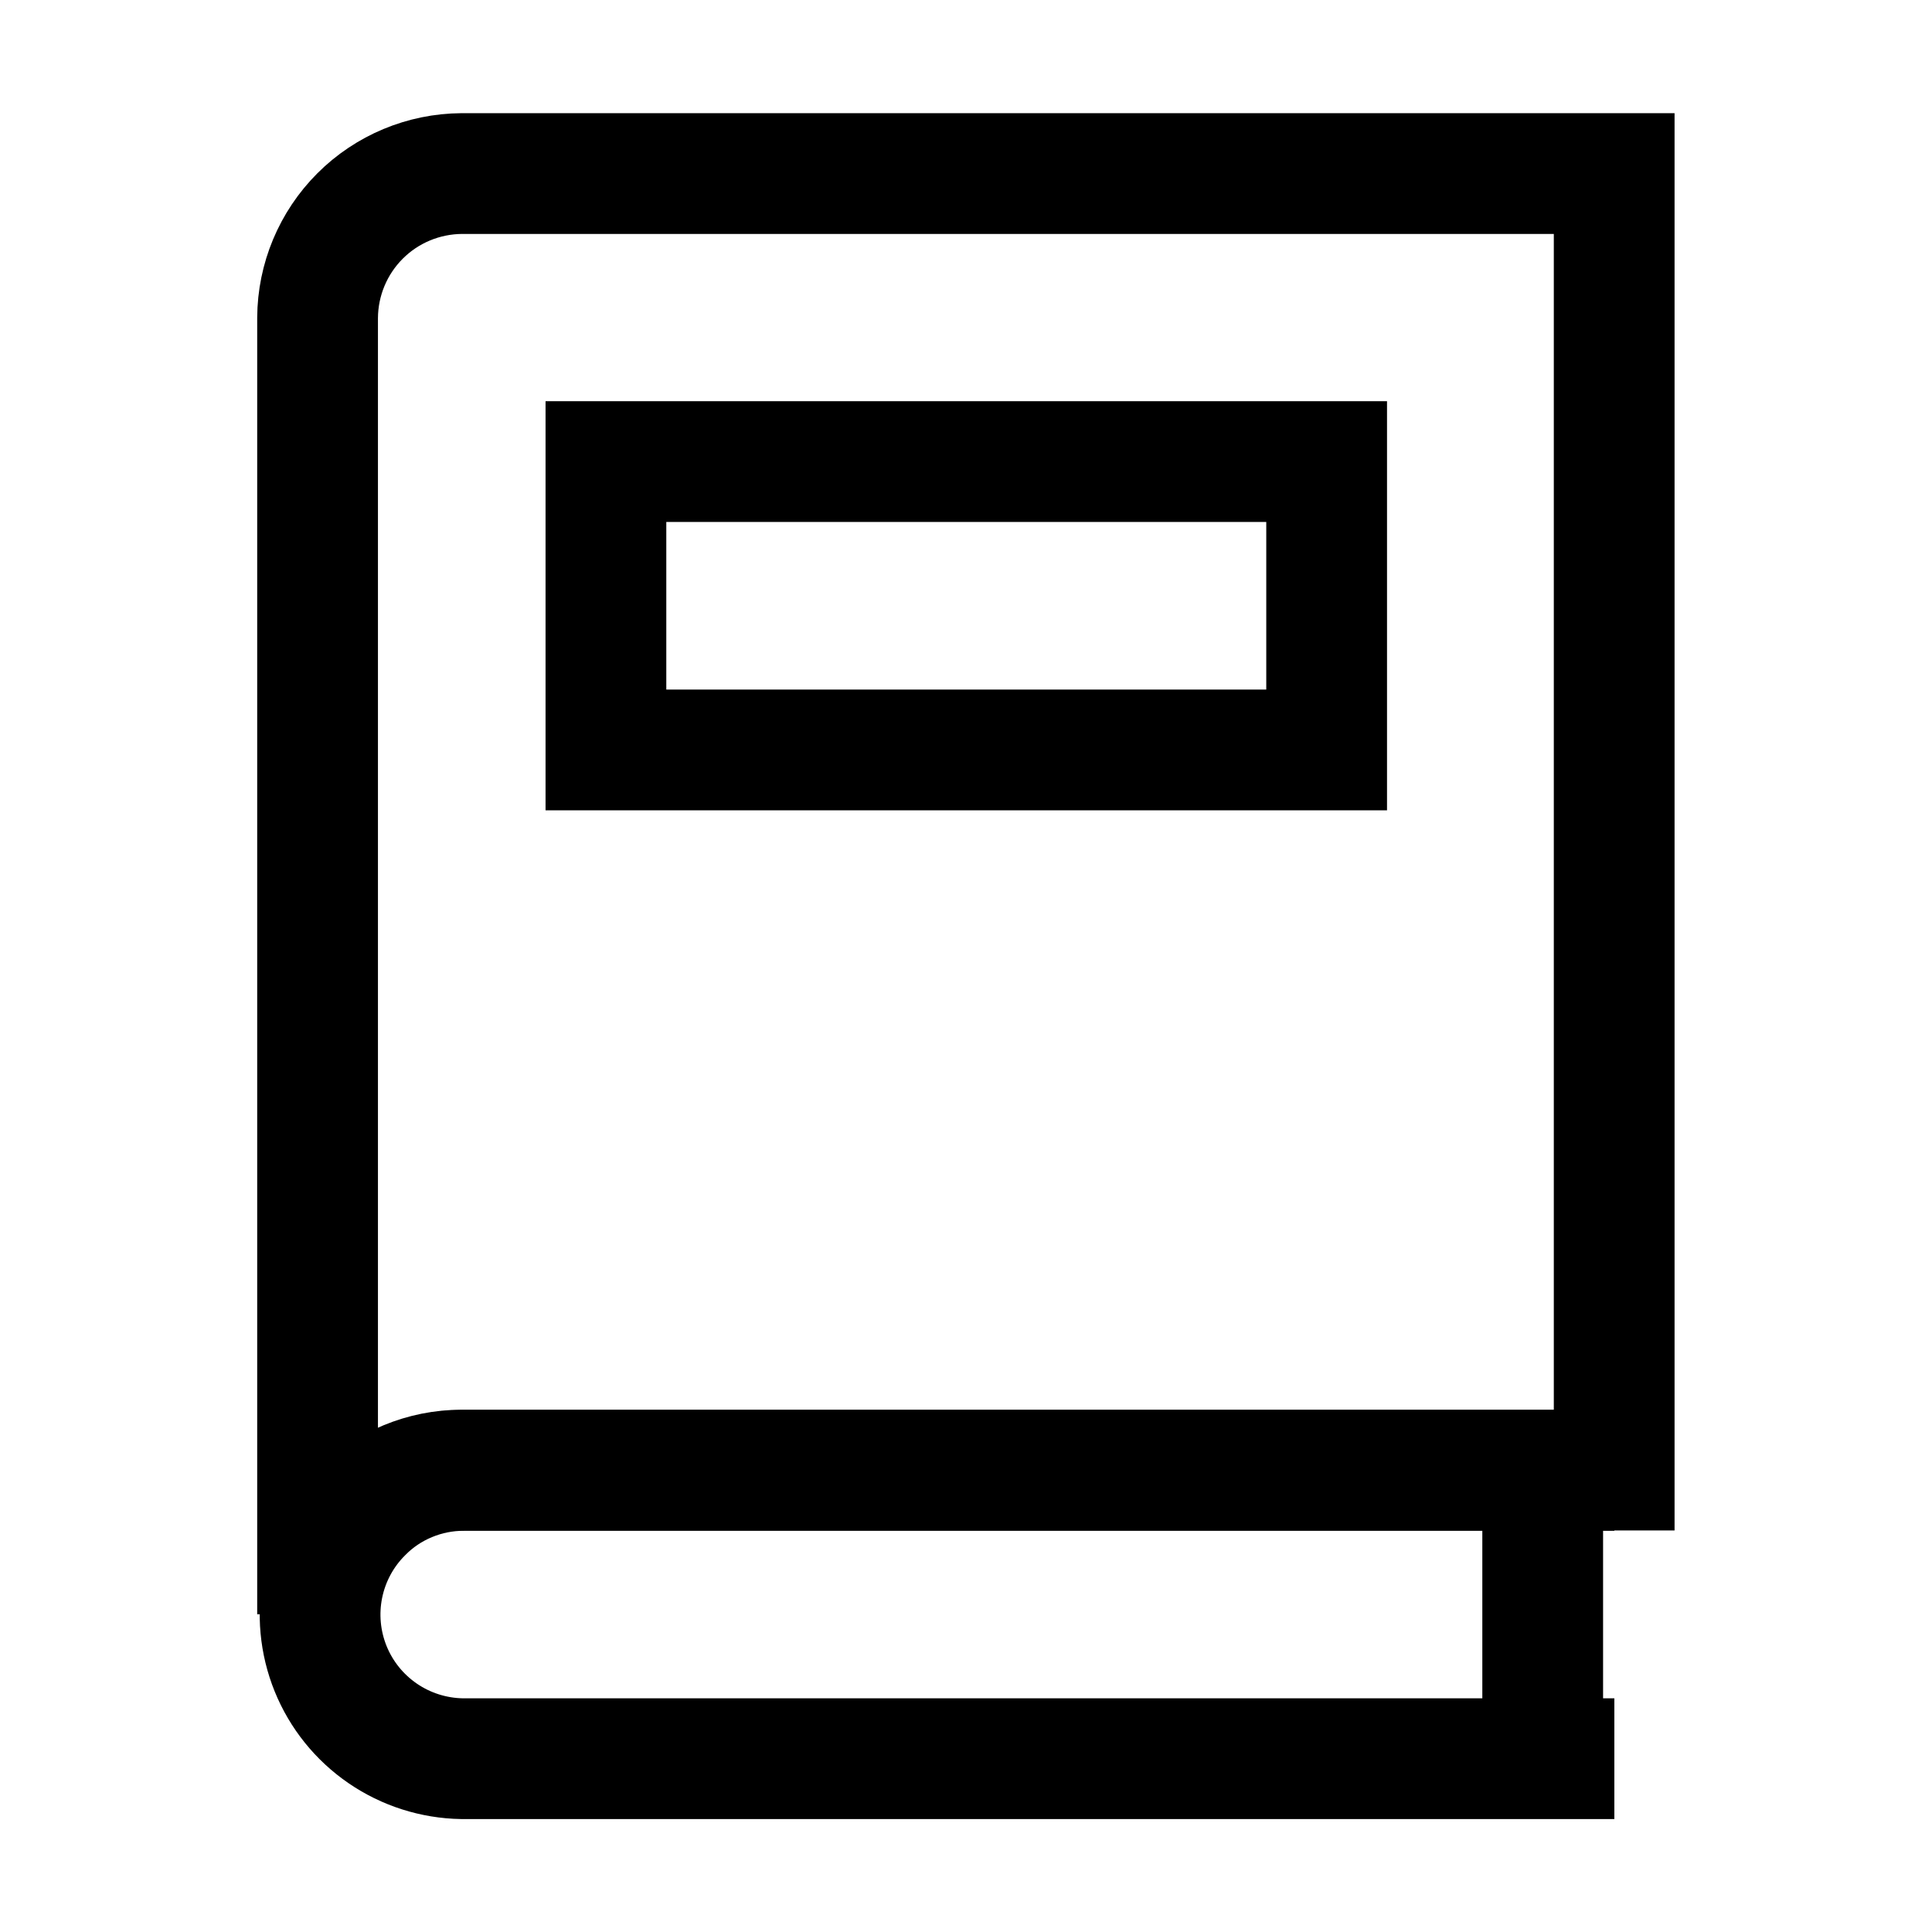 <svg width="24" height="24" viewBox="0 0 24 24" fill="none" xmlns="http://www.w3.org/2000/svg">
<path d="M7.527 5.734H16.48V9.316H7.527V5.734Z" stroke="black" stroke-width="1.5" stroke-miterlimit="10"/>
<path d="M20.054 21.847H5.738C5.387 21.841 5.044 21.732 4.754 21.533C4.464 21.334 4.239 21.055 4.107 20.729C3.975 20.403 3.942 20.045 4.012 19.7C4.082 19.356 4.252 19.039 4.501 18.791C4.666 18.623 4.863 18.491 5.081 18.401C5.298 18.311 5.531 18.265 5.766 18.266H20.054" stroke="black" stroke-width="1.5" stroke-miterlimit="10"/>
<path d="M19.164 18.266V21.847" stroke="black" stroke-width="1.5" stroke-miterlimit="10"/>
<path d="M20.052 2.156V18.262H5.736C5.261 18.262 4.806 18.451 4.47 18.787C4.134 19.123 3.945 19.578 3.945 20.053V3.947C3.948 3.473 4.137 3.019 4.473 2.683C4.808 2.348 5.262 2.159 5.736 2.156H20.052Z" stroke="black" stroke-width="1.5" stroke-miterlimit="10"/>
</svg>
